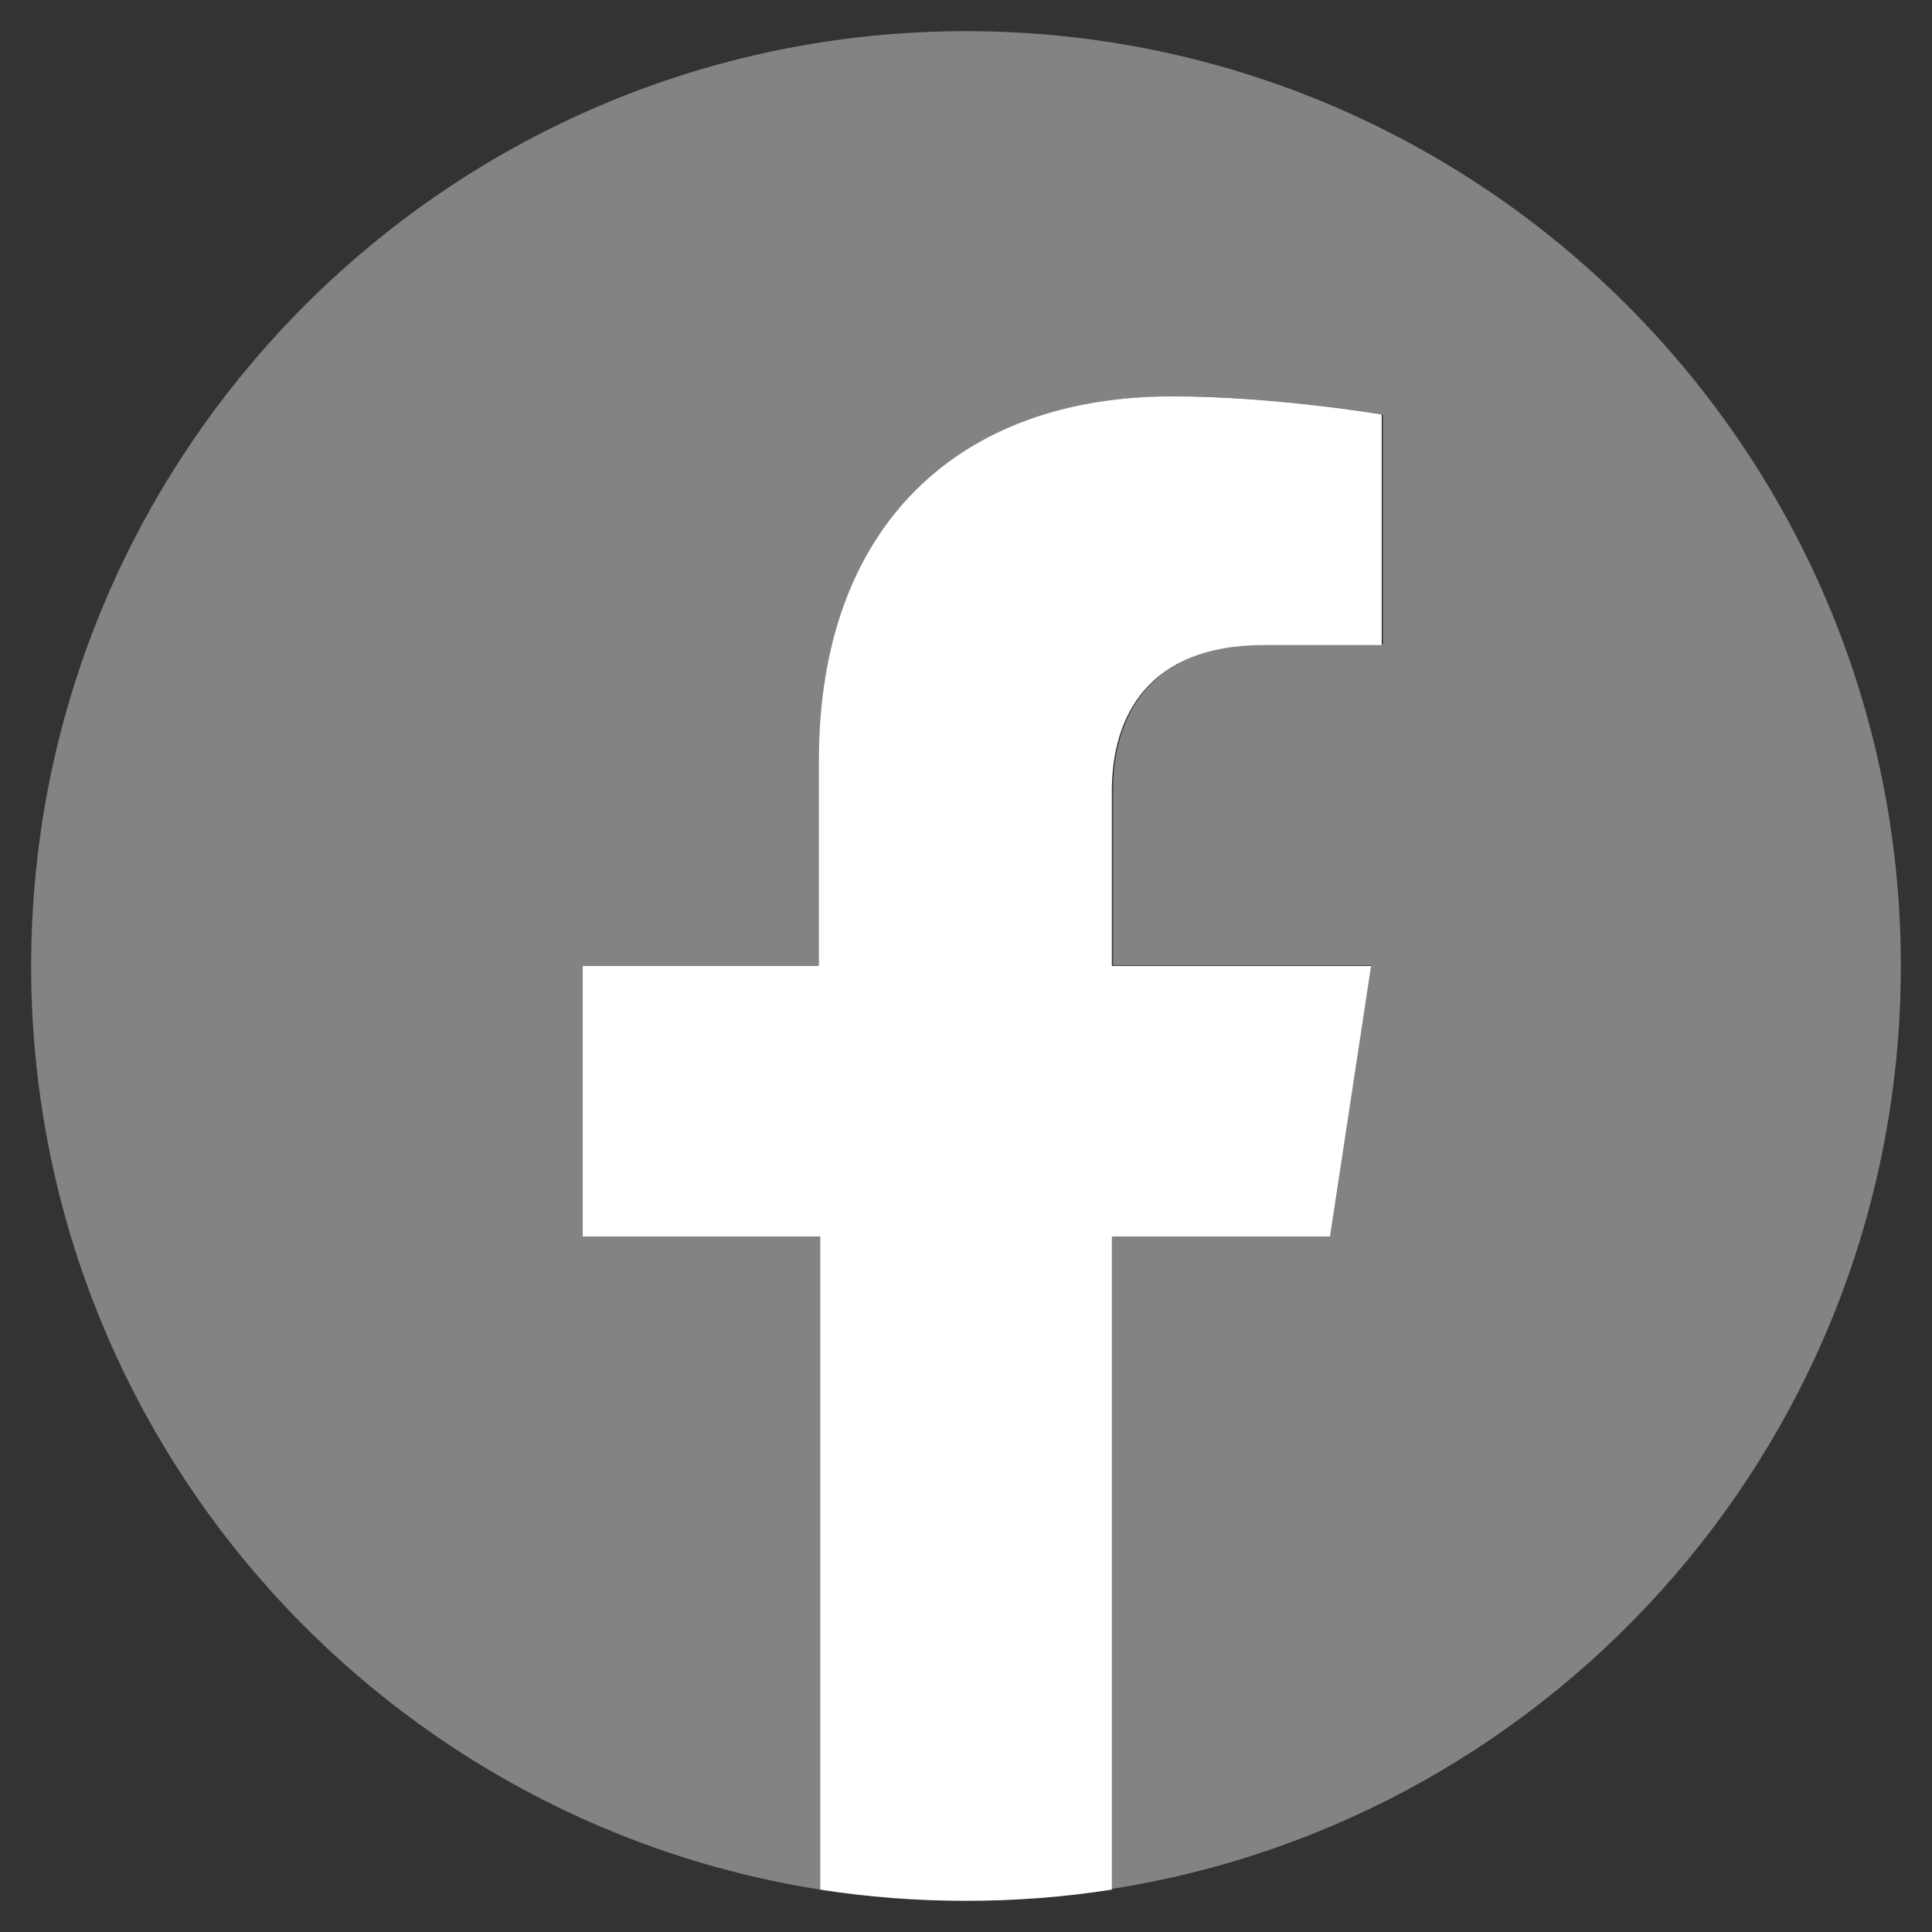 <?xml version="1.0" encoding="utf-8"?>
<!-- Generator: Adobe Illustrator 23.0.3, SVG Export Plug-In . SVG Version: 6.00 Build 0)  -->
<svg version="1.1" id="レイヤー_2" xmlns="http://www.w3.org/2000/svg" xmlns:xlink="http://www.w3.org/1999/xlink" x="0px"
	 y="0px" viewBox="0 0 31 31" style="enable-background:new 0 0 31 31;" xml:space="preserve">
<rect x="0" y="0" width="31" height="31" fill="#333333" stroke="none"/>
<style type="text/css">
	.st0{fill:#838383;}
	.st1{fill:#FFFFFF;}
</style>
<g>
	<path class="st0" d="M30.5,15.5c0-8.28-6.72-15-15-15s-15,6.72-15,15c0,7.49,5.49,13.69,12.66,14.82V19.84H9.35V15.5h3.81v-3.3
		c0-3.76,2.24-5.84,5.67-5.84c1.64,0,3.36,0.29,3.36,0.29v3.69h-1.89c-1.86,0-2.44,1.16-2.44,2.34v2.81H22l-0.67,4.34h-3.5v10.48
		C25.01,29.19,30.5,22.99,30.5,15.5z"/>
	<path class="st1" d="M21.34,19.84L22,15.5h-4.16v-2.81c0-1.19,0.58-2.34,2.44-2.34h1.89V6.65c0,0-1.72-0.29-3.36-0.29
		c-3.43,0-5.67,2.08-5.67,5.84v3.3H9.35v4.34h3.81v10.48c0.76,0.12,1.55,0.18,2.34,0.18s1.58-0.06,2.34-0.18V19.84H21.34z"/>
</g>
</svg>
